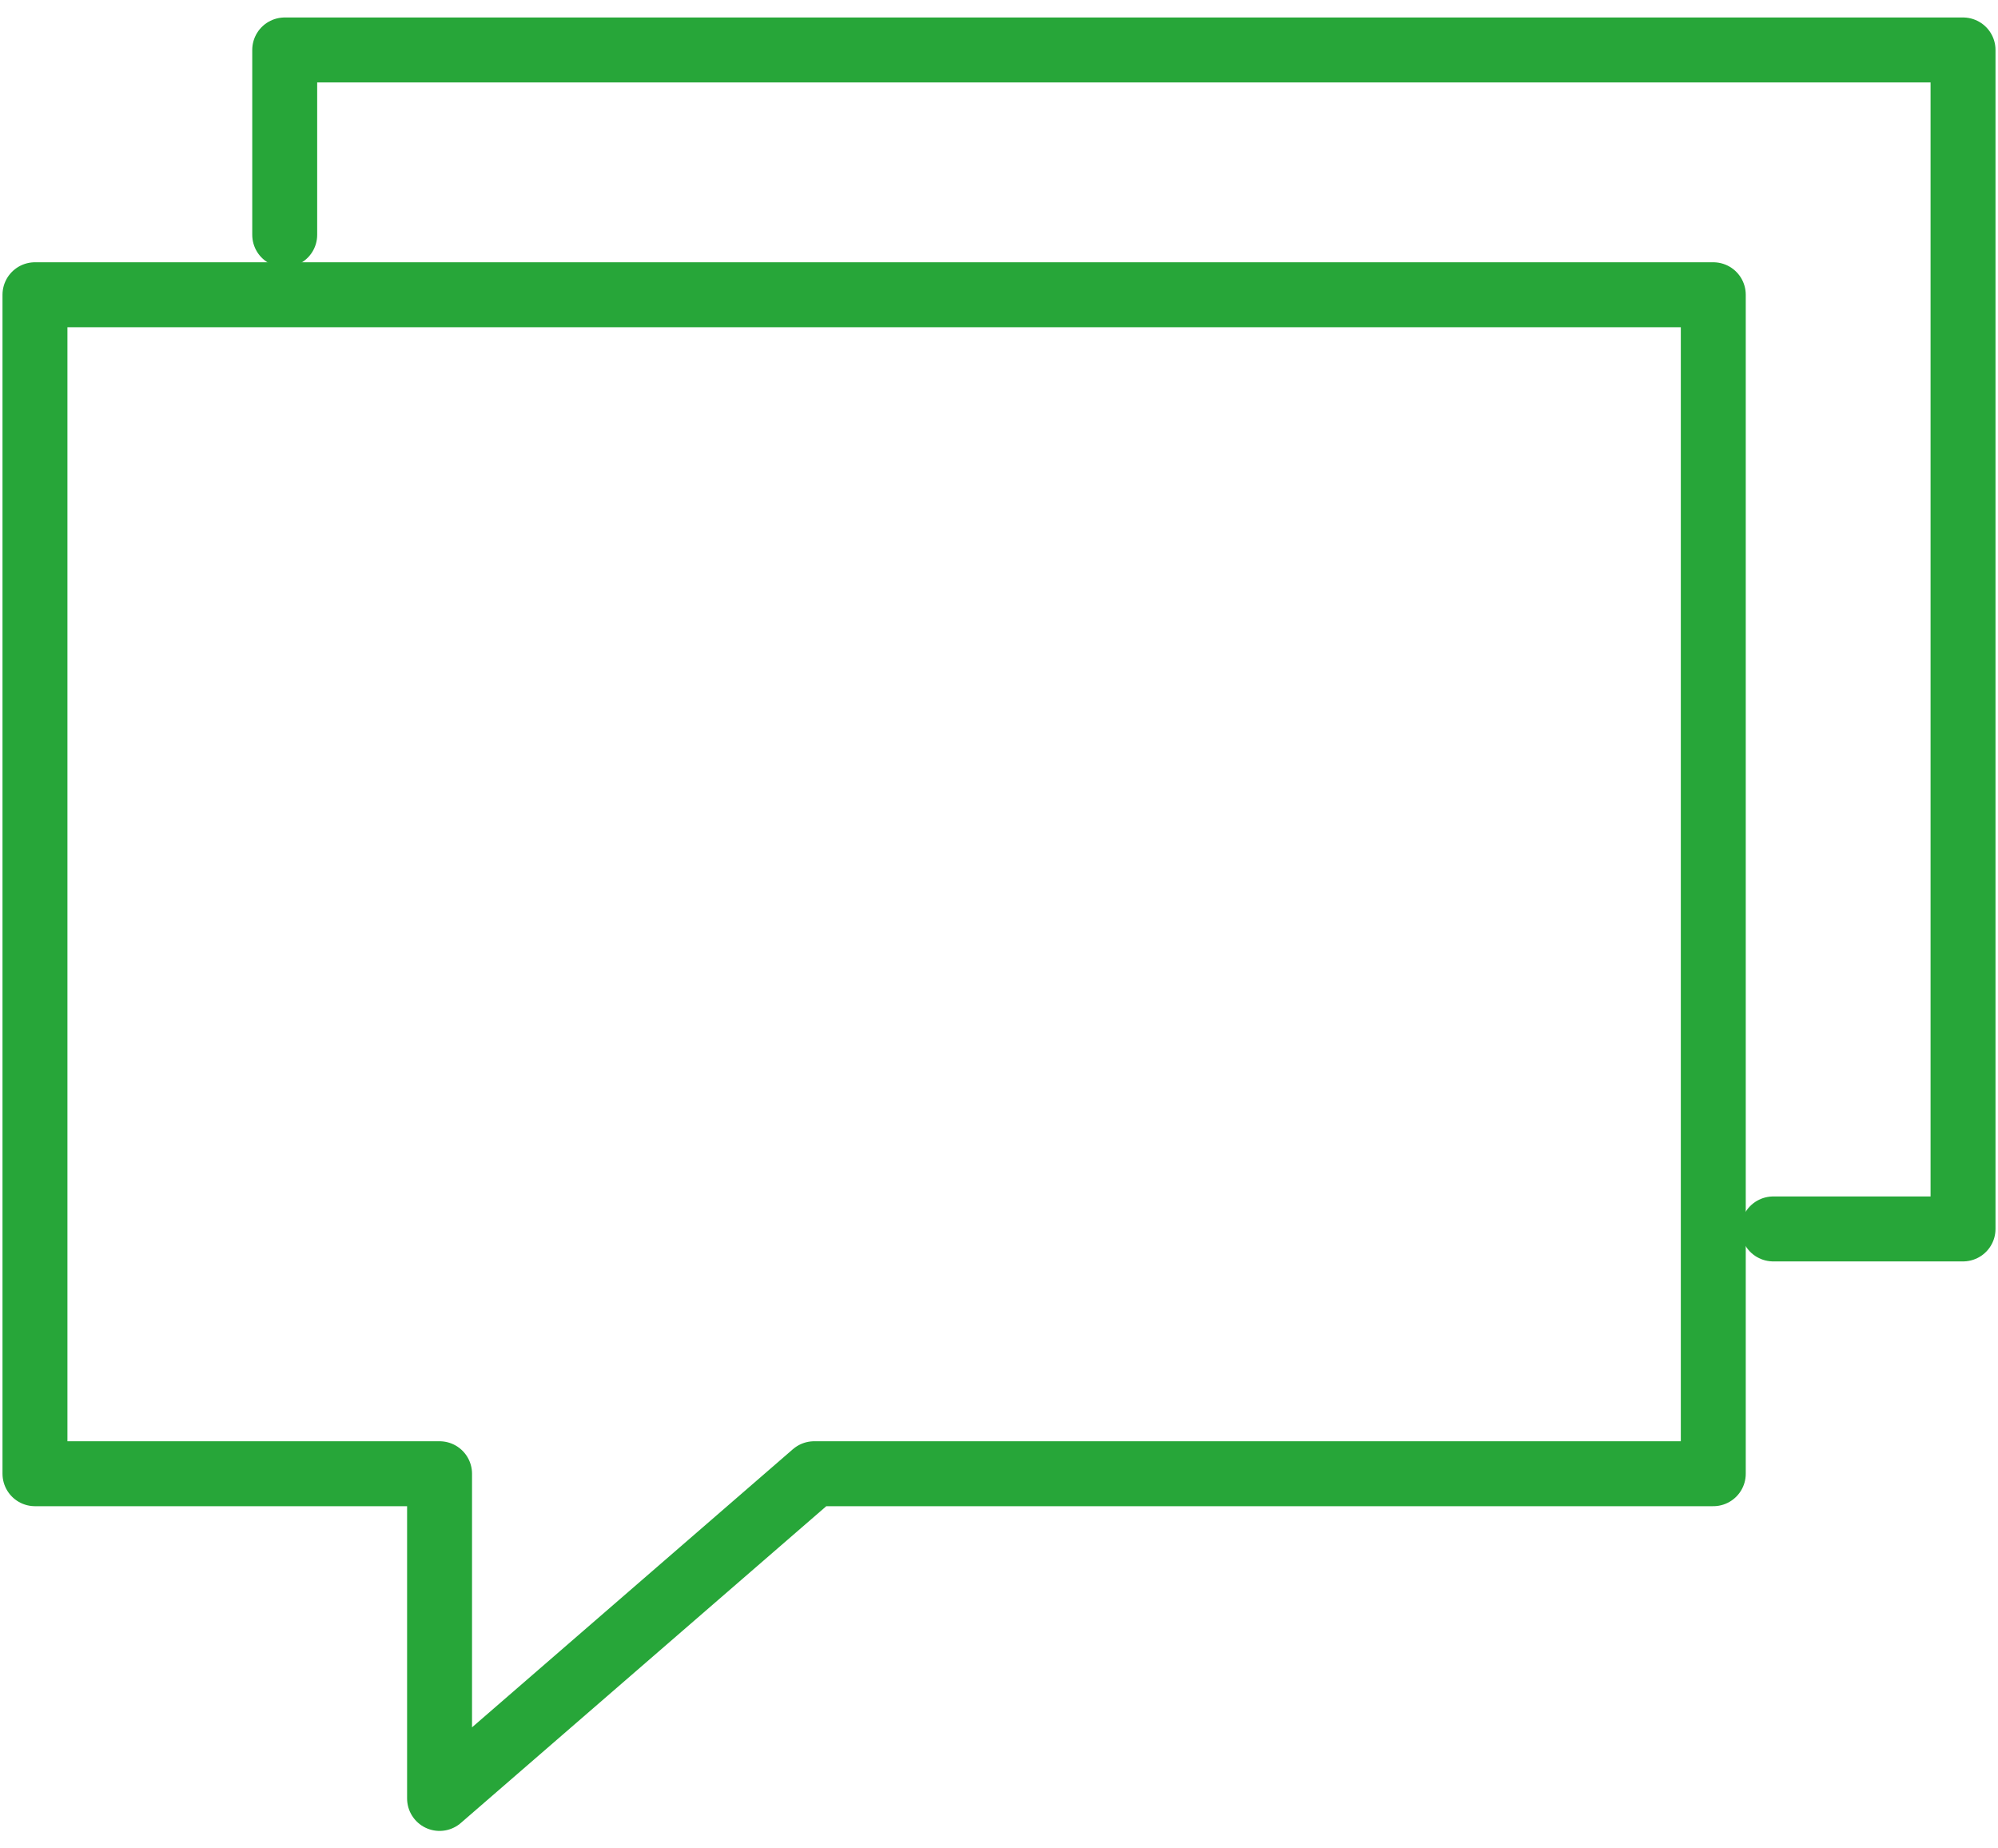 <?xml version="1.0" encoding="utf-8"?>
<!-- Generator: Adobe Illustrator 19.1.0, SVG Export Plug-In . SVG Version: 6.00 Build 0)  -->
<svg version="1.1" id="レイヤー_1" xmlns="http://www.w3.org/2000/svg" xmlns:xlink="http://www.w3.org/1999/xlink" x="0px"
	 y="0px" width="40px" height="37px" viewBox="-277 402.9 40 37" style="enable-background:new -277 402.9 40 37;"
	 xml:space="preserve">
<style type="text/css">
	.st0{fill:none;stroke:#27A639;stroke-width:1.3;stroke-linecap:round;stroke-linejoin:round;stroke-miterlimit:10;}
</style>
<g>
	<polygon class="st0" points="-260.7,432.4 -242.7,432.4 -242.7,408.8 -276.3,408.8 -276.3,432.4 -268.2,432.4 -268.2,438.9 	"/>
	<polyline class="st0" points="-241.5,427.5 -237.7,427.5 -237.7,403.9 -271.3,403.9 -271.3,407.6 	"/>
</g>
</svg>
